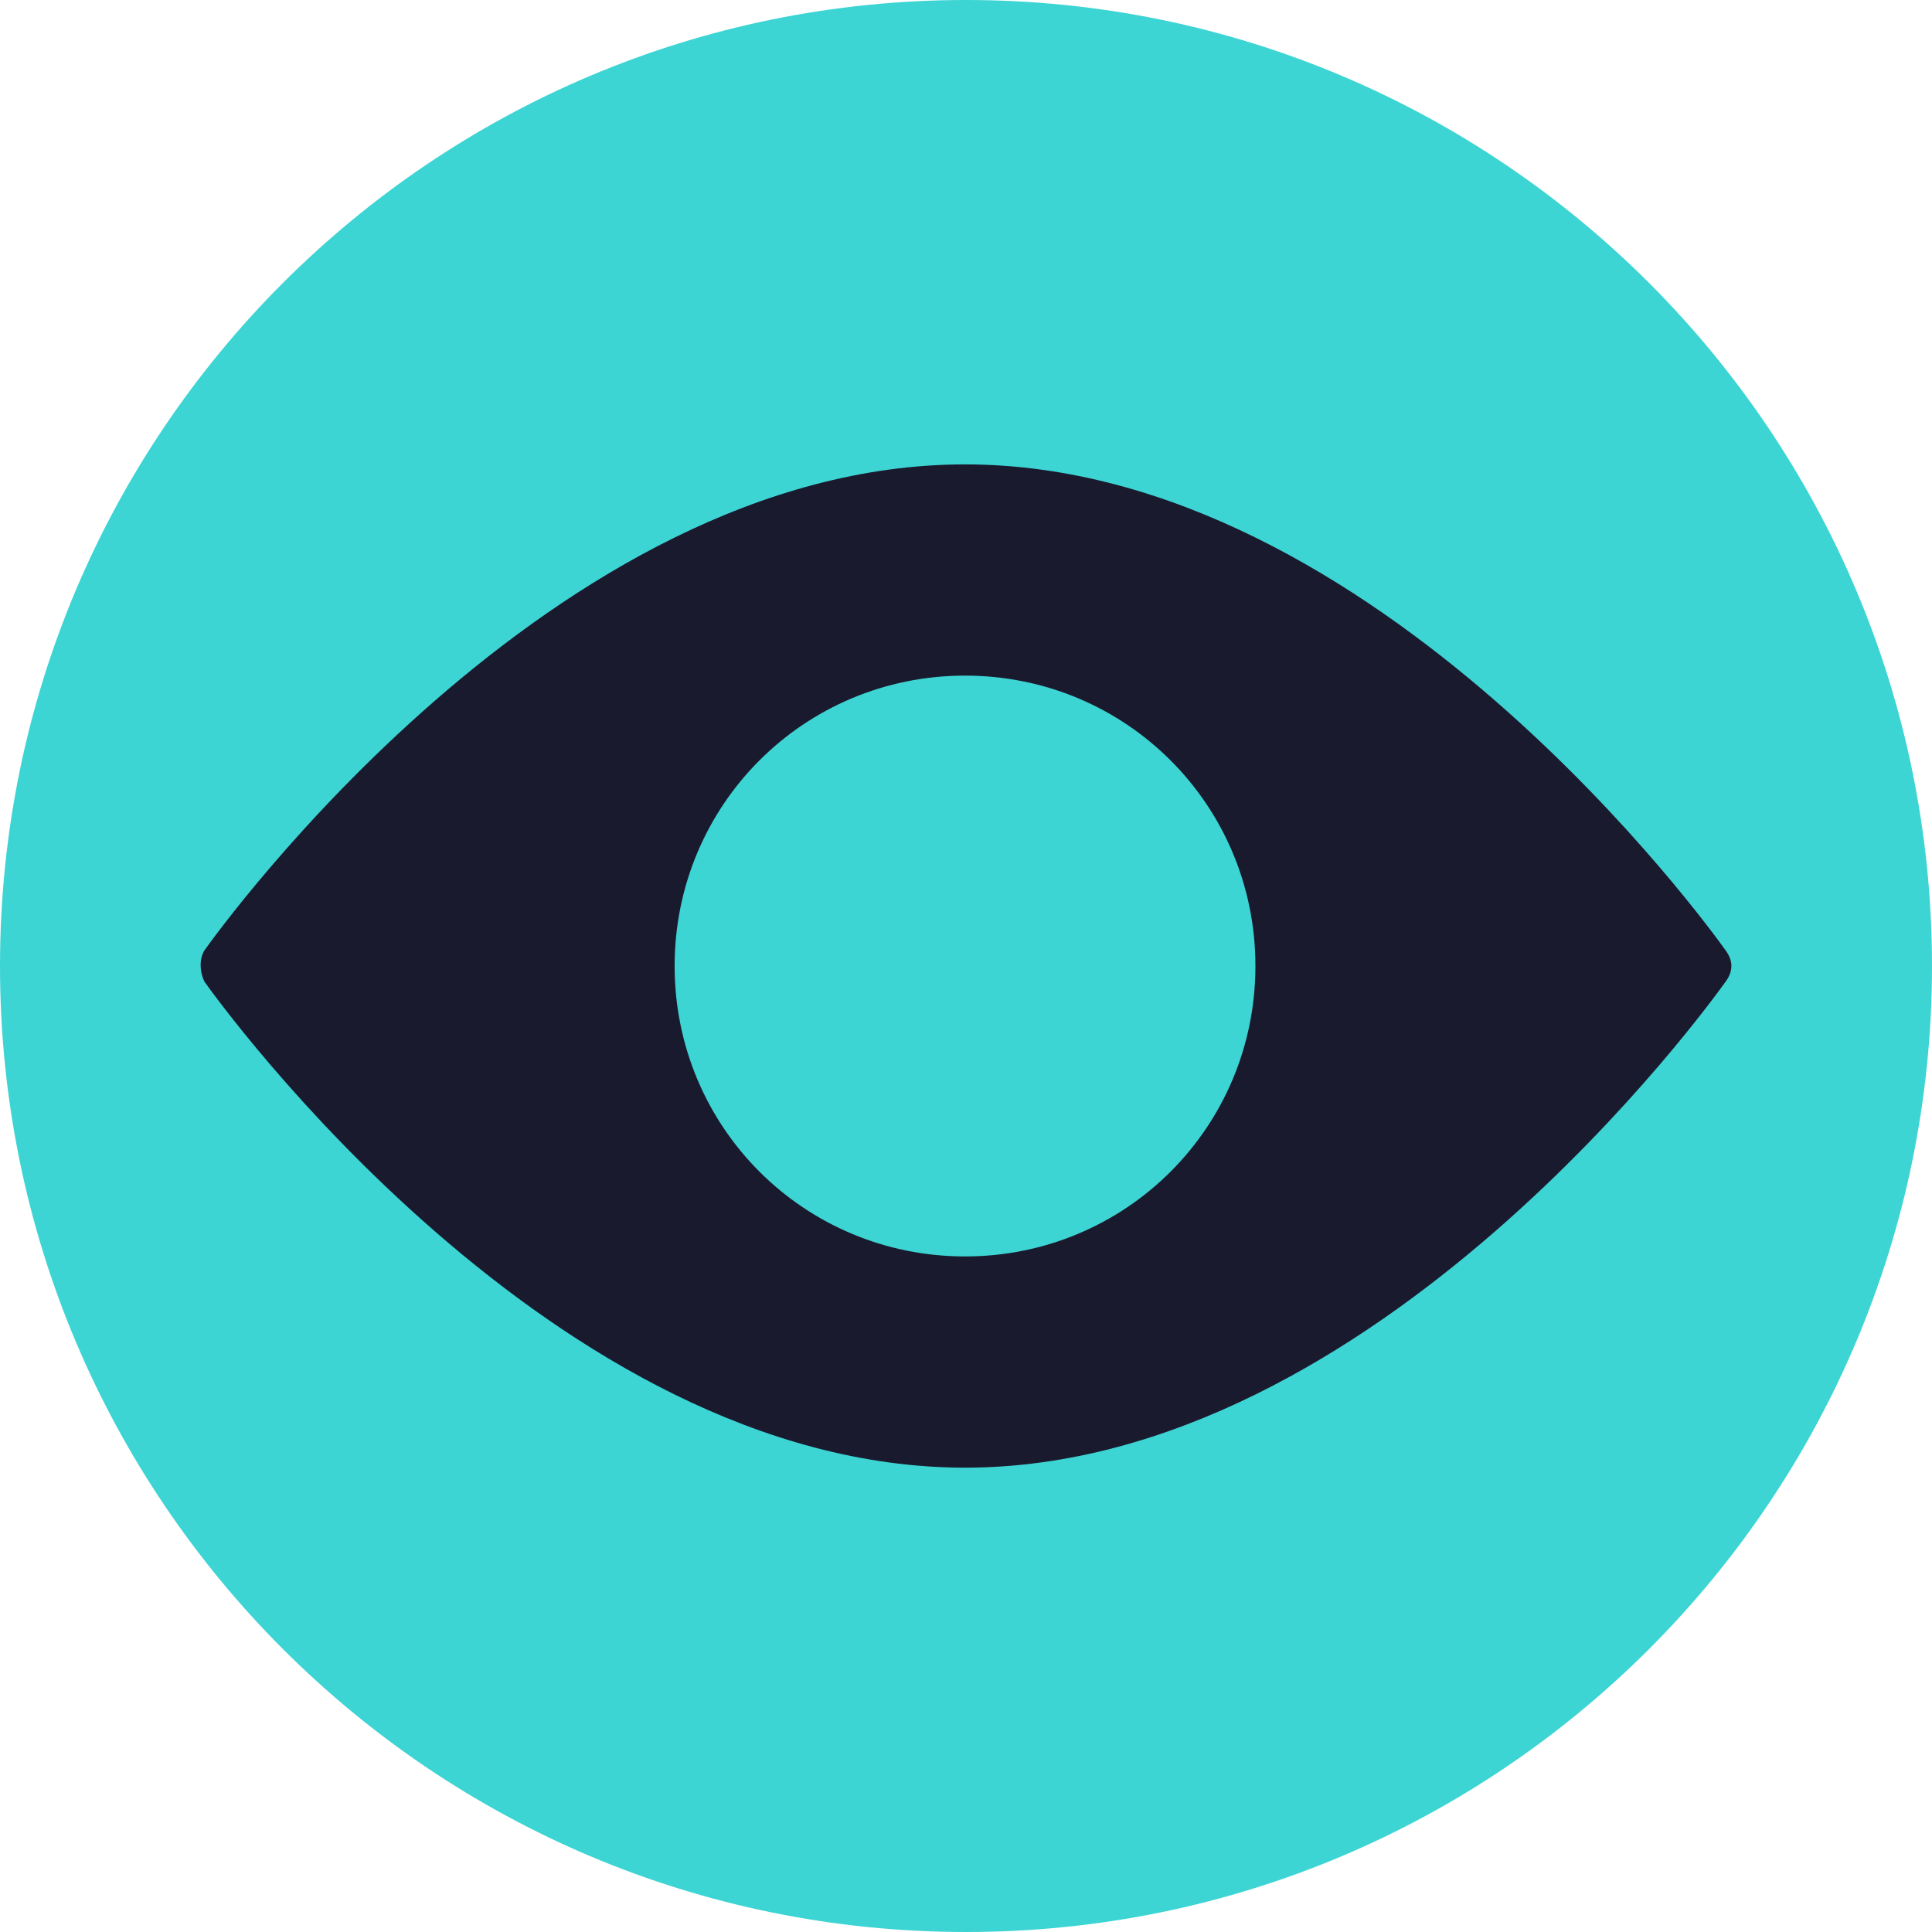 <?xml version="1.0" encoding="UTF-8"?> <svg xmlns="http://www.w3.org/2000/svg" width="76" height="76" viewBox="0 0 76 76" fill="none"><g clip-path="url(#clip0_14_17319)"><path d="M38 76C58.987 76 76 58.987 76 38C76 17.013 58.987 0 38 0C17.013 0 0 17.013 0 38C0 58.987 17.013 76 38 76Z" fill="#3DD4D4"></path><path d="M67.875 37.377C67.355 36.65 54.165 18.268 37.962 18.268C21.758 18.268 8.568 36.65 8.048 37.377C7.841 37.689 7.841 38.209 8.048 38.624C8.568 39.352 21.758 57.734 37.962 57.734C54.165 57.734 67.355 39.349 67.875 38.624C68.186 38.209 68.186 37.793 67.875 37.377ZM37.962 49.425C31.626 49.425 26.538 44.336 26.538 38.001C26.538 31.666 31.626 26.577 37.962 26.577C44.297 26.577 49.385 31.666 49.385 38.001C49.385 44.336 44.297 49.425 37.962 49.425Z" fill="#1A1A2E"></path></g><defs><clipPath id="clip0_14_17319"><rect width="76" height="76" fill="white"></rect></clipPath></defs></svg> 